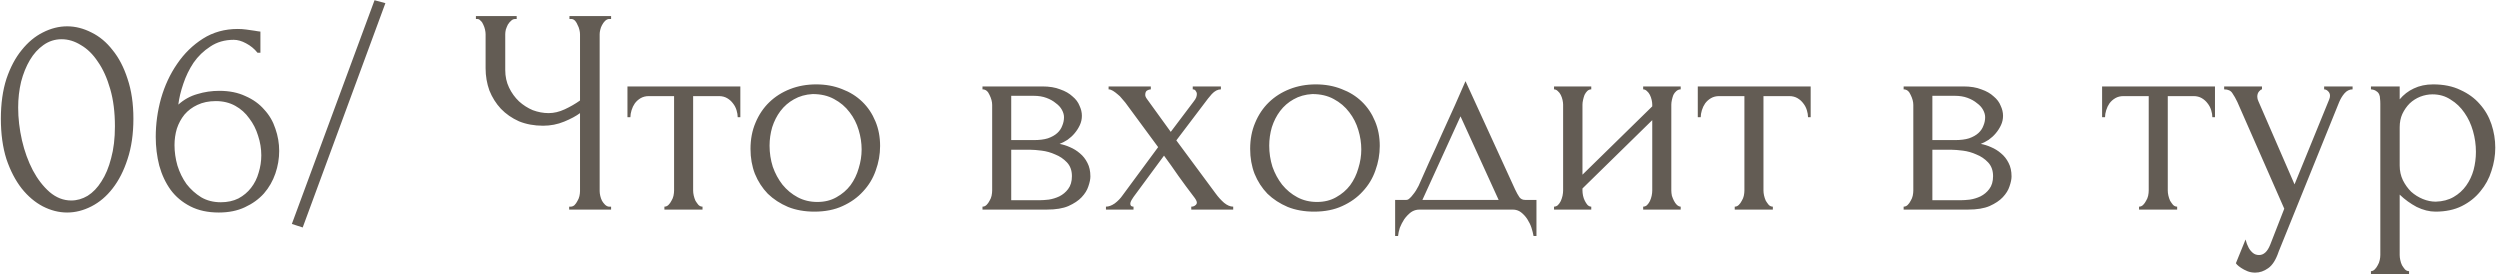 <?xml version="1.0" encoding="UTF-8"?> <svg xmlns="http://www.w3.org/2000/svg" width="501" height="55" viewBox="0 0 501 55" fill="none"> <path d="M0.174 23.785C0.174 20.768 0.546 18.105 1.291 15.793C2.074 13.482 3.092 11.563 4.346 10.035C5.6 8.468 7.01 7.293 8.577 6.509C10.183 5.687 11.808 5.275 13.454 5.275C15.099 5.275 16.725 5.687 18.331 6.509C19.937 7.293 21.347 8.468 22.561 10.035C23.815 11.563 24.814 13.482 25.558 15.793C26.342 18.105 26.733 20.768 26.733 23.785C26.733 26.84 26.342 29.543 25.558 31.893C24.814 34.205 23.815 36.163 22.561 37.769C21.347 39.336 19.937 40.531 18.331 41.354C16.725 42.176 15.099 42.588 13.454 42.588C11.808 42.588 10.183 42.176 8.577 41.354C7.01 40.531 5.6 39.336 4.346 37.769C3.092 36.163 2.074 34.205 1.291 31.893C0.546 29.543 0.174 26.84 0.174 23.785ZM23.031 25.312C23.031 22.492 22.718 20.004 22.091 17.85C21.465 15.656 20.642 13.835 19.623 12.385C18.644 10.897 17.508 9.78 16.215 9.036C14.962 8.253 13.669 7.861 12.337 7.861C11.005 7.861 9.791 8.253 8.694 9.036C7.637 9.78 6.736 10.779 5.991 12.033C5.247 13.286 4.659 14.736 4.228 16.381C3.837 18.026 3.641 19.75 3.641 21.552C3.641 23.706 3.896 25.9 4.405 28.133C4.914 30.326 5.639 32.324 6.579 34.126C7.519 35.889 8.635 37.338 9.928 38.474C11.26 39.611 12.709 40.178 14.276 40.178C15.412 40.178 16.509 39.865 17.567 39.238C18.625 38.572 19.545 37.613 20.328 36.359C21.151 35.106 21.797 33.558 22.268 31.717C22.777 29.876 23.031 27.741 23.031 25.312ZM43.257 20.259C41.846 20.259 40.612 20.514 39.555 21.023C38.536 21.493 37.674 22.139 36.969 22.962C36.303 23.785 35.794 24.725 35.442 25.782C35.128 26.84 34.971 27.937 34.971 29.073C34.971 30.444 35.167 31.815 35.559 33.186C35.99 34.557 36.597 35.791 37.381 36.888C38.203 37.946 39.183 38.827 40.319 39.532C41.455 40.198 42.767 40.531 44.255 40.531C45.587 40.531 46.763 40.276 47.781 39.767C48.8 39.219 49.642 38.514 50.308 37.652C51.013 36.751 51.522 35.732 51.835 34.596C52.188 33.46 52.364 32.305 52.364 31.13C52.364 29.798 52.149 28.485 51.718 27.193C51.326 25.9 50.739 24.744 49.955 23.726C49.211 22.668 48.271 21.826 47.135 21.199C45.999 20.573 44.706 20.259 43.257 20.259ZM51.6 10.564C50.974 9.78 50.21 9.154 49.309 8.683C48.447 8.213 47.624 7.978 46.841 7.978C45.039 7.978 43.472 8.429 42.14 9.33C40.808 10.192 39.692 11.269 38.791 12.562C37.929 13.854 37.243 15.264 36.734 16.792C36.225 18.281 35.892 19.672 35.735 20.964C36.871 19.946 38.145 19.241 39.555 18.849C40.965 18.418 42.434 18.203 43.962 18.203C45.959 18.203 47.703 18.555 49.191 19.26C50.719 19.926 51.972 20.827 52.952 21.963C53.97 23.06 54.715 24.333 55.185 25.782C55.694 27.232 55.949 28.72 55.949 30.248C55.949 31.776 55.694 33.284 55.185 34.773C54.675 36.261 53.912 37.593 52.893 38.768C51.875 39.904 50.602 40.825 49.074 41.53C47.585 42.235 45.842 42.588 43.844 42.588C41.651 42.588 39.751 42.176 38.145 41.354C36.538 40.531 35.226 39.434 34.208 38.063C33.189 36.653 32.425 35.027 31.916 33.186C31.446 31.345 31.211 29.425 31.211 27.428C31.211 24.842 31.564 22.276 32.269 19.73C33.013 17.145 34.09 14.834 35.5 12.797C36.911 10.72 38.634 9.036 40.671 7.743C42.708 6.451 45.039 5.804 47.663 5.804C48.212 5.804 48.78 5.843 49.367 5.922C49.994 6 50.543 6.079 51.013 6.157C51.248 6.196 51.483 6.235 51.718 6.274C51.992 6.314 52.149 6.333 52.188 6.333V10.564H51.6ZM60.662 45.584L58.488 44.879L75.058 0.046L77.232 0.633L60.662 45.584ZM114.061 41.412H114.354C114.629 41.412 114.883 41.315 115.118 41.119C115.353 40.884 115.549 40.609 115.706 40.296C115.902 39.983 116.039 39.65 116.117 39.297C116.195 38.944 116.235 38.611 116.235 38.298V22.668C115.451 23.256 114.394 23.824 113.062 24.372C111.73 24.921 110.32 25.195 108.831 25.195C107.068 25.195 105.462 24.901 104.013 24.314C102.603 23.687 101.388 22.845 100.37 21.787C99.39 20.729 98.626 19.515 98.078 18.144C97.569 16.733 97.314 15.245 97.314 13.678V6.862C97.314 6.588 97.275 6.274 97.197 5.922C97.118 5.569 97.001 5.236 96.844 4.923C96.727 4.61 96.55 4.355 96.315 4.159C96.119 3.924 95.904 3.806 95.669 3.806H95.375V3.219H103.543V3.806H103.249C102.935 3.806 102.661 3.924 102.426 4.159C102.191 4.355 101.976 4.61 101.78 4.923C101.623 5.236 101.486 5.569 101.369 5.922C101.29 6.274 101.251 6.588 101.251 6.862V14.031C101.251 15.323 101.506 16.498 102.015 17.556C102.524 18.614 103.19 19.534 104.013 20.318C104.835 21.062 105.756 21.65 106.774 22.081C107.832 22.472 108.89 22.668 109.947 22.668C111.005 22.668 112.082 22.414 113.179 21.904C114.276 21.395 115.295 20.808 116.235 20.142V6.862C116.235 6.588 116.195 6.294 116.117 5.981C116.039 5.628 115.921 5.315 115.765 5.04C115.647 4.727 115.49 4.453 115.295 4.218C115.099 3.983 114.864 3.846 114.589 3.806H114.119V3.219H122.463V3.806H121.993C121.719 3.846 121.464 3.983 121.229 4.218C120.994 4.453 120.798 4.727 120.642 5.04C120.485 5.315 120.367 5.628 120.289 5.981C120.211 6.294 120.172 6.588 120.172 6.862V38.298C120.172 38.572 120.211 38.886 120.289 39.238C120.367 39.591 120.485 39.924 120.642 40.237C120.798 40.511 120.994 40.766 121.229 41.001C121.464 41.236 121.719 41.373 121.993 41.412H122.463V42H114.061V41.412ZM147.836 23.491C147.836 23.06 147.757 22.59 147.601 22.081C147.444 21.571 147.209 21.121 146.896 20.729C146.582 20.298 146.19 19.946 145.72 19.672C145.25 19.397 144.702 19.26 144.075 19.26H138.904V38.181C138.904 38.494 138.943 38.827 139.022 39.18C139.1 39.532 139.218 39.885 139.374 40.237C139.57 40.551 139.766 40.825 139.962 41.06C140.197 41.295 140.471 41.412 140.785 41.412V42H133.146V41.412C133.459 41.412 133.733 41.295 133.968 41.06C134.204 40.825 134.399 40.551 134.556 40.237C134.752 39.924 134.889 39.591 134.967 39.238C135.046 38.847 135.085 38.494 135.085 38.181V19.26H130.032C129.405 19.26 128.856 19.397 128.386 19.672C127.916 19.946 127.525 20.298 127.211 20.729C126.937 21.121 126.722 21.571 126.565 22.081C126.408 22.59 126.33 23.06 126.33 23.491H125.742V17.321H148.365V23.491H147.836ZM163.21 42.411C161.251 42.411 159.489 42.098 157.922 41.471C156.355 40.805 155.003 39.924 153.867 38.827C152.77 37.691 151.909 36.359 151.282 34.831C150.694 33.304 150.4 31.639 150.4 29.837C150.4 27.917 150.733 26.174 151.399 24.607C152.065 23.001 152.986 21.63 154.161 20.494C155.336 19.358 156.727 18.477 158.333 17.85C159.939 17.223 161.682 16.91 163.562 16.91C165.443 16.91 167.166 17.223 168.733 17.85C170.3 18.438 171.652 19.28 172.788 20.377C173.924 21.473 174.805 22.786 175.432 24.314C176.059 25.802 176.372 27.447 176.372 29.249C176.372 30.934 176.078 32.579 175.491 34.185C174.942 35.752 174.1 37.143 172.964 38.357C171.867 39.571 170.496 40.551 168.851 41.295C167.245 42.039 165.364 42.411 163.21 42.411ZM162.857 18.849C161.447 18.927 160.194 19.28 159.097 19.907C158.039 20.494 157.138 21.278 156.394 22.257C155.689 23.197 155.14 24.274 154.749 25.489C154.396 26.703 154.22 27.937 154.22 29.191C154.22 30.64 154.435 32.05 154.866 33.421C155.336 34.753 155.983 35.948 156.805 37.005C157.667 38.063 158.685 38.905 159.861 39.532C161.036 40.159 162.348 40.472 163.798 40.472C165.247 40.472 166.52 40.159 167.617 39.532C168.753 38.905 169.693 38.102 170.437 37.123C171.182 36.105 171.73 34.968 172.083 33.715C172.474 32.461 172.67 31.208 172.67 29.954C172.67 28.662 172.474 27.369 172.083 26.076C171.691 24.744 171.084 23.55 170.261 22.492C169.438 21.395 168.4 20.514 167.147 19.848C165.932 19.182 164.503 18.849 162.857 18.849ZM216.81 23.197C216.81 23.863 216.673 24.49 216.399 25.077C216.125 25.665 215.772 26.213 215.341 26.723C214.95 27.193 214.48 27.624 213.931 28.015C213.383 28.368 212.854 28.642 212.345 28.838C213.011 28.955 213.696 29.171 214.401 29.484C215.145 29.798 215.811 30.209 216.399 30.718C217.026 31.227 217.535 31.874 217.927 32.657C218.318 33.402 218.514 34.303 218.514 35.36C218.514 35.909 218.377 36.575 218.103 37.358C217.868 38.102 217.418 38.827 216.752 39.532C216.125 40.198 215.243 40.786 214.107 41.295C213.011 41.765 211.581 42 209.818 42H196.891V41.412C197.204 41.412 197.479 41.295 197.714 41.06C197.949 40.825 198.144 40.551 198.301 40.237C198.497 39.924 198.634 39.591 198.712 39.238C198.791 38.847 198.83 38.494 198.83 38.181V21.023C198.83 20.396 198.654 19.73 198.301 19.025C197.988 18.281 197.518 17.909 196.891 17.909V17.321H208.878C210.288 17.321 211.483 17.517 212.462 17.909C213.481 18.261 214.303 18.731 214.93 19.319C215.596 19.867 216.066 20.494 216.34 21.199C216.654 21.865 216.81 22.531 216.81 23.197ZM202.649 28.074H207.174C208.31 28.074 209.25 27.956 209.994 27.721C210.778 27.447 211.404 27.095 211.875 26.664C212.345 26.233 212.678 25.743 212.873 25.195C213.108 24.646 213.226 24.078 213.226 23.491C213.226 23.021 213.089 22.531 212.815 22.022C212.54 21.513 212.129 21.062 211.581 20.67C211.072 20.239 210.445 19.887 209.7 19.613C208.956 19.338 208.114 19.201 207.174 19.201H202.649V28.074ZM208.408 40.12C208.878 40.12 209.465 40.081 210.171 40.002C210.915 39.885 211.62 39.669 212.286 39.356C212.991 39.003 213.579 38.514 214.049 37.887C214.558 37.221 214.813 36.359 214.813 35.301C214.813 34.165 214.48 33.245 213.814 32.54C213.148 31.835 212.364 31.306 211.463 30.953C210.601 30.561 209.7 30.307 208.76 30.189C207.82 30.072 207.095 30.013 206.586 30.013H202.649V40.12H208.408ZM238.732 41.412C239.045 41.412 239.3 41.334 239.496 41.177C239.731 41.021 239.849 40.825 239.849 40.59C239.849 40.316 239.614 39.885 239.143 39.297C238.125 37.965 237.126 36.614 236.147 35.243C235.207 33.872 234.247 32.52 233.268 31.188L227.157 39.473C227.039 39.63 226.902 39.846 226.745 40.12C226.589 40.394 226.51 40.629 226.51 40.825C226.51 41.217 226.726 41.412 227.157 41.412V42H221.633V41.412C222.182 41.412 222.769 41.197 223.396 40.766C224.023 40.296 224.552 39.748 224.982 39.121L232.092 29.484L225.511 20.553C225.315 20.318 225.08 20.044 224.806 19.73C224.571 19.417 224.297 19.143 223.984 18.908C223.67 18.633 223.357 18.398 223.043 18.203C222.73 18.007 222.436 17.909 222.162 17.909V17.321H230.623V17.909C230.388 17.909 230.134 17.987 229.859 18.144C229.624 18.3 229.507 18.594 229.507 19.025C229.507 19.26 229.624 19.534 229.859 19.848L234.619 26.429L239.143 20.435C239.457 20.044 239.653 19.73 239.731 19.495C239.809 19.26 239.849 19.045 239.849 18.849C239.849 18.614 239.77 18.398 239.614 18.203C239.496 18.007 239.3 17.909 239.026 17.909V17.321H244.667V17.909C244.04 17.909 243.433 18.222 242.845 18.849C242.297 19.476 241.827 20.063 241.435 20.612L235.735 28.133L243.609 38.768C244.118 39.473 244.686 40.1 245.313 40.648C245.94 41.158 246.547 41.412 247.135 41.412V42H238.732V41.412ZM263.342 42.411C261.383 42.411 259.62 42.098 258.053 41.471C256.486 40.805 255.135 39.924 253.999 38.827C252.902 37.691 252.04 36.359 251.414 34.831C250.826 33.304 250.532 31.639 250.532 29.837C250.532 27.917 250.865 26.174 251.531 24.607C252.197 23.001 253.118 21.63 254.293 20.494C255.468 19.358 256.859 18.477 258.465 17.85C260.071 17.223 261.814 16.91 263.694 16.91C265.575 16.91 267.298 17.223 268.865 17.85C270.432 18.438 271.783 19.28 272.919 20.377C274.055 21.473 274.937 22.786 275.564 24.314C276.19 25.802 276.504 27.447 276.504 29.249C276.504 30.934 276.21 32.579 275.622 34.185C275.074 35.752 274.232 37.143 273.096 38.357C271.999 39.571 270.628 40.551 268.983 41.295C267.376 42.039 265.496 42.411 263.342 42.411ZM262.989 18.849C261.579 18.927 260.325 19.28 259.229 19.907C258.171 20.494 257.27 21.278 256.526 22.257C255.821 23.197 255.272 24.274 254.88 25.489C254.528 26.703 254.352 27.937 254.352 29.191C254.352 30.64 254.567 32.05 254.998 33.421C255.468 34.753 256.114 35.948 256.937 37.005C257.799 38.063 258.817 38.905 259.992 39.532C261.168 40.159 262.48 40.472 263.929 40.472C265.379 40.472 266.652 40.159 267.749 39.532C268.885 38.905 269.825 38.102 270.569 37.123C271.313 36.105 271.862 34.968 272.214 33.715C272.606 32.461 272.802 31.208 272.802 29.954C272.802 28.662 272.606 27.369 272.214 26.076C271.823 24.744 271.215 23.55 270.393 22.492C269.57 21.395 268.532 20.514 267.279 19.848C266.064 19.182 264.634 18.849 262.989 18.849ZM307.907 40.061V47.288H307.319C307.241 46.818 307.104 46.27 306.908 45.643C306.712 45.056 306.438 44.487 306.085 43.939C305.733 43.391 305.302 42.921 304.793 42.529C304.323 42.176 303.774 42 303.147 42H284.462C283.835 42 283.267 42.176 282.758 42.529C282.249 42.921 281.798 43.391 281.407 43.939C281.054 44.487 280.76 45.056 280.525 45.643C280.329 46.27 280.212 46.818 280.173 47.288H279.585V40.061H281.818C282.053 40.061 282.268 39.963 282.464 39.767C282.699 39.571 282.915 39.336 283.111 39.062C283.346 38.788 283.561 38.494 283.757 38.181C283.953 37.828 284.129 37.515 284.286 37.24C284.873 35.909 285.578 34.322 286.401 32.481C287.263 30.64 288.125 28.74 288.986 26.781C289.887 24.823 290.749 22.923 291.572 21.082C292.394 19.201 293.1 17.595 293.687 16.263L303.618 37.946C303.931 38.611 304.225 39.14 304.499 39.532C304.773 39.885 305.145 40.061 305.615 40.061H307.907ZM285.05 40.061H300.327L292.688 23.315L285.05 40.061ZM334.931 38.181C334.931 38.494 334.97 38.847 335.048 39.238C335.166 39.591 335.303 39.924 335.46 40.237C335.616 40.551 335.812 40.825 336.047 41.06C336.321 41.295 336.576 41.412 336.811 41.412V42H329.29V41.412C329.564 41.412 329.819 41.315 330.054 41.119C330.289 40.884 330.485 40.609 330.641 40.296C330.798 39.943 330.915 39.591 330.994 39.238C331.072 38.847 331.111 38.494 331.111 38.181V24.078L317.127 37.769V38.181C317.127 38.494 317.166 38.847 317.244 39.238C317.322 39.591 317.44 39.924 317.597 40.237C317.753 40.551 317.93 40.825 318.126 41.06C318.361 41.295 318.615 41.412 318.889 41.412V42H311.427V41.412C311.701 41.412 311.956 41.315 312.191 41.119C312.426 40.884 312.622 40.609 312.778 40.296C312.935 39.943 313.053 39.591 313.131 39.238C313.209 38.847 313.249 38.494 313.249 38.181V20.964C313.249 20.69 313.209 20.377 313.131 20.024C313.053 19.672 312.935 19.338 312.778 19.025C312.622 18.712 312.426 18.457 312.191 18.261C311.956 18.026 311.701 17.909 311.427 17.909V17.321H318.889V17.909C318.576 17.909 318.302 18.026 318.067 18.261C317.871 18.457 317.695 18.712 317.538 19.025C317.42 19.338 317.322 19.672 317.244 20.024C317.166 20.377 317.127 20.69 317.127 20.964V35.008L331.111 21.317V20.964C331.111 20.69 331.072 20.377 330.994 20.024C330.915 19.672 330.798 19.338 330.641 19.025C330.485 18.712 330.289 18.457 330.054 18.261C329.819 18.026 329.564 17.909 329.29 17.909V17.321H336.811V17.909C336.498 17.909 336.204 18.026 335.93 18.261C335.695 18.457 335.499 18.712 335.342 19.025C335.224 19.338 335.127 19.672 335.048 20.024C334.97 20.377 334.931 20.69 334.931 20.964V38.181ZM362.33 23.491C362.33 23.06 362.252 22.59 362.095 22.081C361.938 21.571 361.703 21.121 361.39 20.729C361.076 20.298 360.685 19.946 360.215 19.672C359.745 19.397 359.196 19.26 358.569 19.26H353.399V38.181C353.399 38.494 353.438 38.827 353.516 39.18C353.594 39.532 353.712 39.885 353.869 40.237C354.064 40.551 354.26 40.825 354.456 41.06C354.691 41.295 354.965 41.412 355.279 41.412V42H347.64V41.412C347.953 41.412 348.228 41.295 348.463 41.06C348.698 40.825 348.894 40.551 349.05 40.237C349.246 39.924 349.383 39.591 349.462 39.238C349.54 38.847 349.579 38.494 349.579 38.181V19.26H344.526C343.899 19.26 343.351 19.397 342.881 19.672C342.411 19.946 342.019 20.298 341.705 20.729C341.431 21.121 341.216 21.571 341.059 22.081C340.902 22.59 340.824 23.06 340.824 23.491H340.236V17.321H362.859V23.491H362.33ZM401.409 23.197C401.409 23.863 401.271 24.49 400.997 25.077C400.723 25.665 400.37 26.213 399.94 26.723C399.548 27.193 399.078 27.624 398.529 28.015C397.981 28.368 397.452 28.642 396.943 28.838C397.609 28.955 398.294 29.171 398.999 29.484C399.744 29.798 400.41 30.209 400.997 30.718C401.624 31.227 402.133 31.874 402.525 32.657C402.917 33.402 403.113 34.303 403.113 35.36C403.113 35.909 402.975 36.575 402.701 37.358C402.466 38.102 402.016 38.827 401.35 39.532C400.723 40.198 399.842 40.786 398.706 41.295C397.609 41.765 396.179 42 394.416 42H381.489V41.412C381.803 41.412 382.077 41.295 382.312 41.06C382.547 40.825 382.743 40.551 382.899 40.237C383.095 39.924 383.232 39.591 383.311 39.238C383.389 38.847 383.428 38.494 383.428 38.181V21.023C383.428 20.396 383.252 19.73 382.899 19.025C382.586 18.281 382.116 17.909 381.489 17.909V17.321H393.476C394.886 17.321 396.081 17.517 397.06 17.909C398.079 18.261 398.901 18.731 399.528 19.319C400.194 19.867 400.664 20.494 400.938 21.199C401.252 21.865 401.409 22.531 401.409 23.197ZM387.248 28.074H391.772C392.908 28.074 393.848 27.956 394.592 27.721C395.376 27.447 396.003 27.095 396.473 26.664C396.943 26.233 397.276 25.743 397.472 25.195C397.707 24.646 397.824 24.078 397.824 23.491C397.824 23.021 397.687 22.531 397.413 22.022C397.139 21.513 396.727 21.062 396.179 20.67C395.67 20.239 395.043 19.887 394.299 19.613C393.554 19.338 392.712 19.201 391.772 19.201H387.248V28.074ZM393.006 40.12C393.476 40.12 394.064 40.081 394.769 40.002C395.513 39.885 396.218 39.669 396.884 39.356C397.589 39.003 398.177 38.514 398.647 37.887C399.156 37.221 399.411 36.359 399.411 35.301C399.411 34.165 399.078 33.245 398.412 32.54C397.746 31.835 396.962 31.306 396.061 30.953C395.2 30.561 394.299 30.307 393.359 30.189C392.418 30.072 391.694 30.013 391.184 30.013H387.248V40.12H393.006ZM443.353 23.491C443.353 23.06 443.275 22.59 443.118 22.081C442.962 21.571 442.727 21.121 442.413 20.729C442.1 20.298 441.708 19.946 441.238 19.672C440.768 19.397 440.22 19.26 439.593 19.26H434.422V38.181C434.422 38.494 434.461 38.827 434.54 39.18C434.618 39.532 434.735 39.885 434.892 40.237C435.088 40.551 435.284 40.825 435.48 41.06C435.715 41.295 435.989 41.412 436.302 41.412V42H428.664V41.412C428.977 41.412 429.251 41.295 429.486 41.06C429.721 40.825 429.917 40.551 430.074 40.237C430.27 39.924 430.407 39.591 430.485 39.238C430.564 38.847 430.603 38.494 430.603 38.181V19.26H425.549C424.923 19.26 424.374 19.397 423.904 19.672C423.434 19.946 423.042 20.298 422.729 20.729C422.455 21.121 422.239 21.571 422.083 22.081C421.926 22.59 421.848 23.06 421.848 23.491H421.26V17.321H443.882V23.491H443.353ZM456.651 50.403C456.102 52.048 455.397 53.164 454.535 53.752C453.713 54.339 452.851 54.633 451.95 54.633C451.362 54.633 450.833 54.535 450.363 54.339C449.893 54.144 449.482 53.928 449.129 53.693C448.777 53.458 448.503 53.243 448.307 53.047C448.15 52.851 448.072 52.753 448.072 52.753L450.011 47.993C450.167 48.62 450.363 49.149 450.598 49.58C450.794 49.972 451.068 50.324 451.421 50.638C451.773 50.951 452.204 51.108 452.714 51.108C453.654 51.108 454.398 50.422 454.946 49.051L457.767 41.824L448.365 20.435C448.052 19.769 447.719 19.182 447.367 18.673C447.053 18.163 446.505 17.909 445.721 17.909V17.321H453.301V17.909C453.145 17.909 452.949 18.046 452.714 18.32C452.479 18.594 452.361 18.947 452.361 19.378C452.361 19.691 452.439 20.004 452.596 20.318L459.824 36.947L466.757 19.965C466.875 19.691 466.933 19.436 466.933 19.201C466.933 18.81 466.796 18.496 466.522 18.261C466.287 18.026 466.032 17.909 465.758 17.909V17.321H471.458V17.909C470.831 17.909 470.283 18.183 469.813 18.731C469.382 19.241 469.029 19.828 468.755 20.494L456.651 50.403ZM487.595 16.91C489.71 16.91 491.532 17.282 493.06 18.026C494.627 18.731 495.919 19.672 496.938 20.847C497.995 22.022 498.779 23.373 499.288 24.901C499.797 26.429 500.052 27.996 500.052 29.602C500.052 31.169 499.797 32.716 499.288 34.244C498.818 35.772 498.074 37.143 497.055 38.357C496.076 39.571 494.842 40.551 493.353 41.295C491.865 42.039 490.102 42.411 488.065 42.411C486.851 42.411 485.597 42.098 484.305 41.471C483.051 40.805 481.915 39.983 480.897 39.003V51.108C480.897 51.421 480.936 51.754 481.014 52.107C481.092 52.498 481.21 52.851 481.367 53.164C481.562 53.478 481.758 53.752 481.954 53.987C482.189 54.222 482.463 54.339 482.777 54.339V54.927H475.138V54.339C475.412 54.339 475.667 54.222 475.902 53.987C476.137 53.752 476.333 53.478 476.49 53.164C476.685 52.851 476.823 52.498 476.901 52.107C476.979 51.754 477.018 51.421 477.018 51.108V20.788C477.018 20.435 476.999 20.102 476.96 19.789C476.96 19.436 476.901 19.143 476.783 18.908C476.666 18.633 476.47 18.418 476.196 18.261C475.961 18.065 475.608 17.948 475.138 17.909V17.321H480.897V19.907C481.68 18.966 482.62 18.242 483.717 17.732C484.853 17.184 486.146 16.91 487.595 16.91ZM488.124 40.413C489.495 40.374 490.69 40.061 491.708 39.473C492.727 38.886 493.569 38.122 494.235 37.182C494.901 36.242 495.39 35.203 495.704 34.068C496.017 32.892 496.174 31.678 496.174 30.424C496.174 29.014 495.978 27.624 495.586 26.253C495.195 24.881 494.627 23.667 493.882 22.609C493.138 21.513 492.217 20.631 491.121 19.965C490.063 19.26 488.849 18.908 487.478 18.908C486.655 18.908 485.832 19.064 485.01 19.378C484.226 19.691 483.521 20.142 482.894 20.729C482.307 21.317 481.817 22.022 481.425 22.845C481.073 23.628 480.897 24.509 480.897 25.489V33.186C480.897 34.244 481.112 35.223 481.543 36.124C481.974 36.986 482.522 37.75 483.188 38.416C483.893 39.042 484.677 39.532 485.538 39.885C486.4 40.237 487.262 40.413 488.124 40.413Z" fill="#635C54"></path> </svg> 